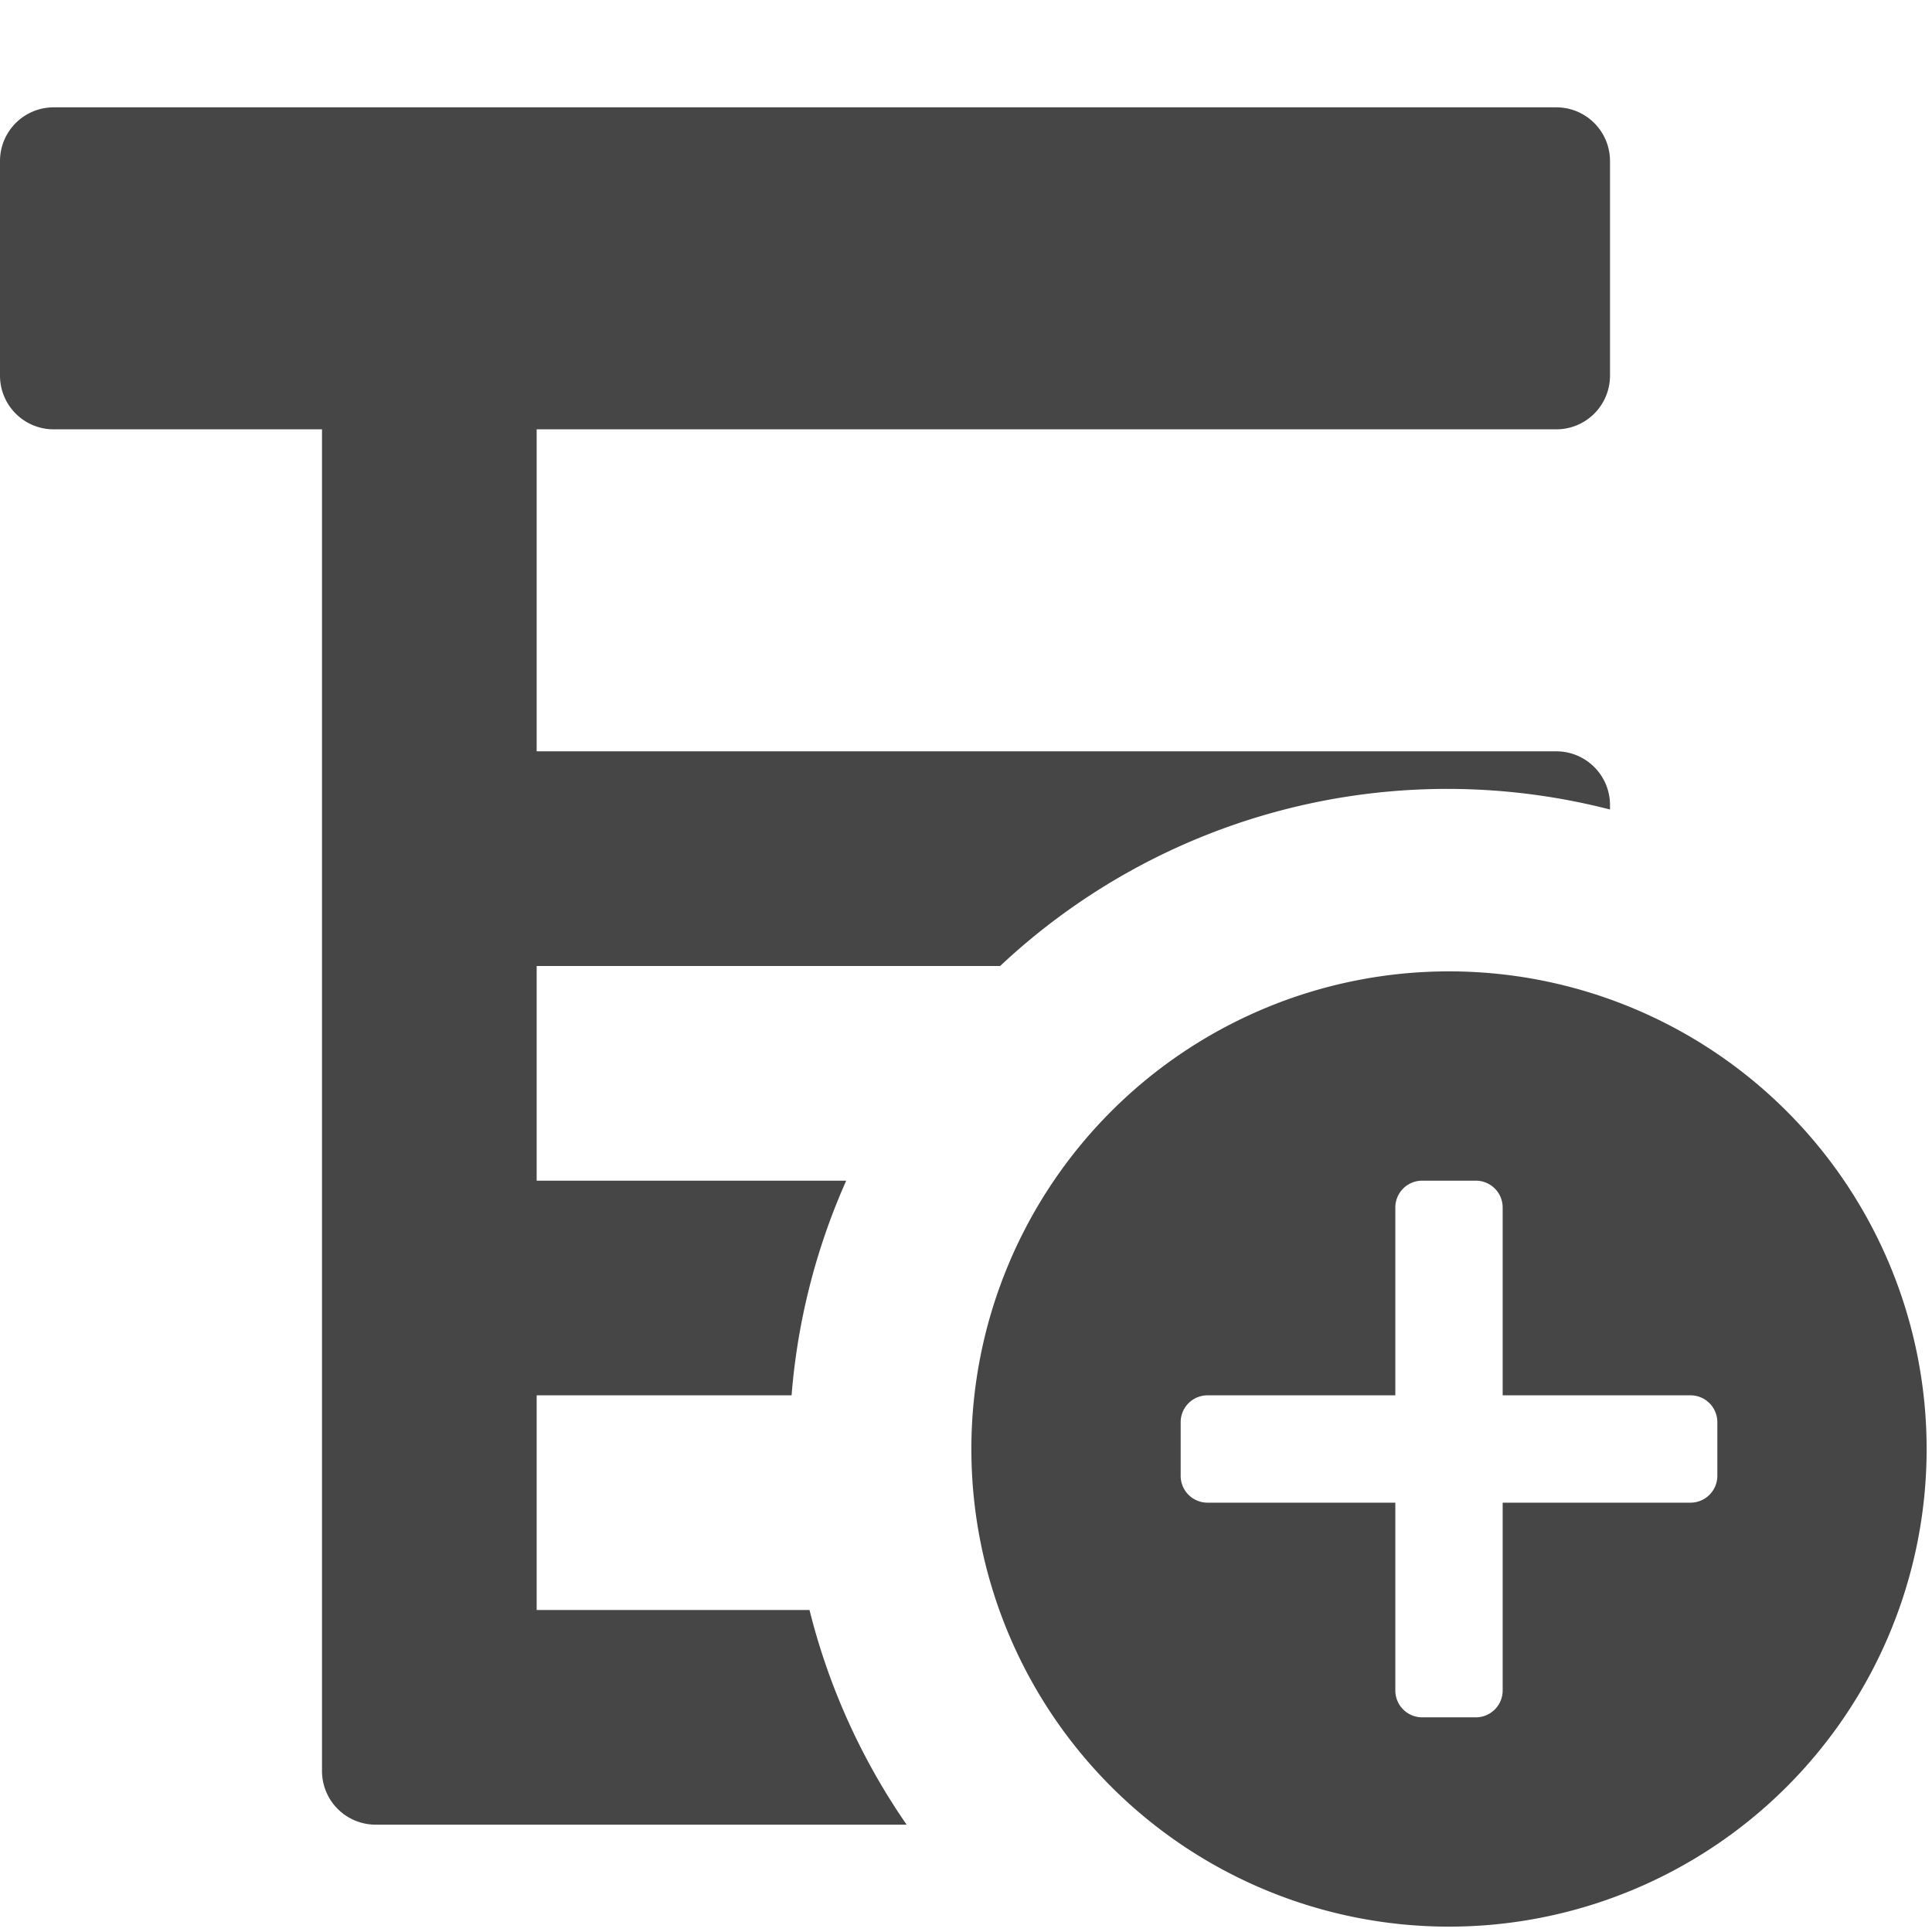 <svg xmlns="http://www.w3.org/2000/svg" height="18" viewBox="0 0 18 18" width="18">
  <defs>
    <style>
      .fill {
        fill: #464646;
      }
    </style>
  </defs>
  <title>S BreakdownAdd 18 N</title>
  <rect id="Canvas" fill="#ff13dc" opacity="0" width="18" height="18" /><path class="fill" d="M7.542,15H5V13H7.375a6.107,6.107,0,0,1,.509-2H5V9H9.318A6.084,6.084,0,0,1,15,7.542V7.5a.5.5,0,0,0-.5-.5H5V4h9.5a.5.5,0,0,0,.5-.5v-2a.5.5,0,0,0-.5-.5H.5a.5.5,0,0,0-.5.5v2A.5.5,0,0,0,.5,4H3V16.5a.5.5,0,0,0,.5.5H8.447A6.113,6.113,0,0,1,7.542,15Z" />
  <path class="fill" d="M13.5,9.05a4.45,4.45,0,1,0,4.45,4.45A4.45,4.45,0,0,0,13.5,9.05Zm2.5,4.7a.25.25,0,0,1-.25.25H14v1.75a.25.25,0,0,1-.25.25h-.5a.25.25,0,0,1-.25-.25V14H11.25a.25.25,0,0,1-.25-.25v-.5a.25.25,0,0,1,.25-.25H13V11.25a.25.25,0,0,1,.25-.25h.5a.25.25,0,0,1,.25.25V13h1.75a.25.25,0,0,1,.25.25Z" />
</svg>